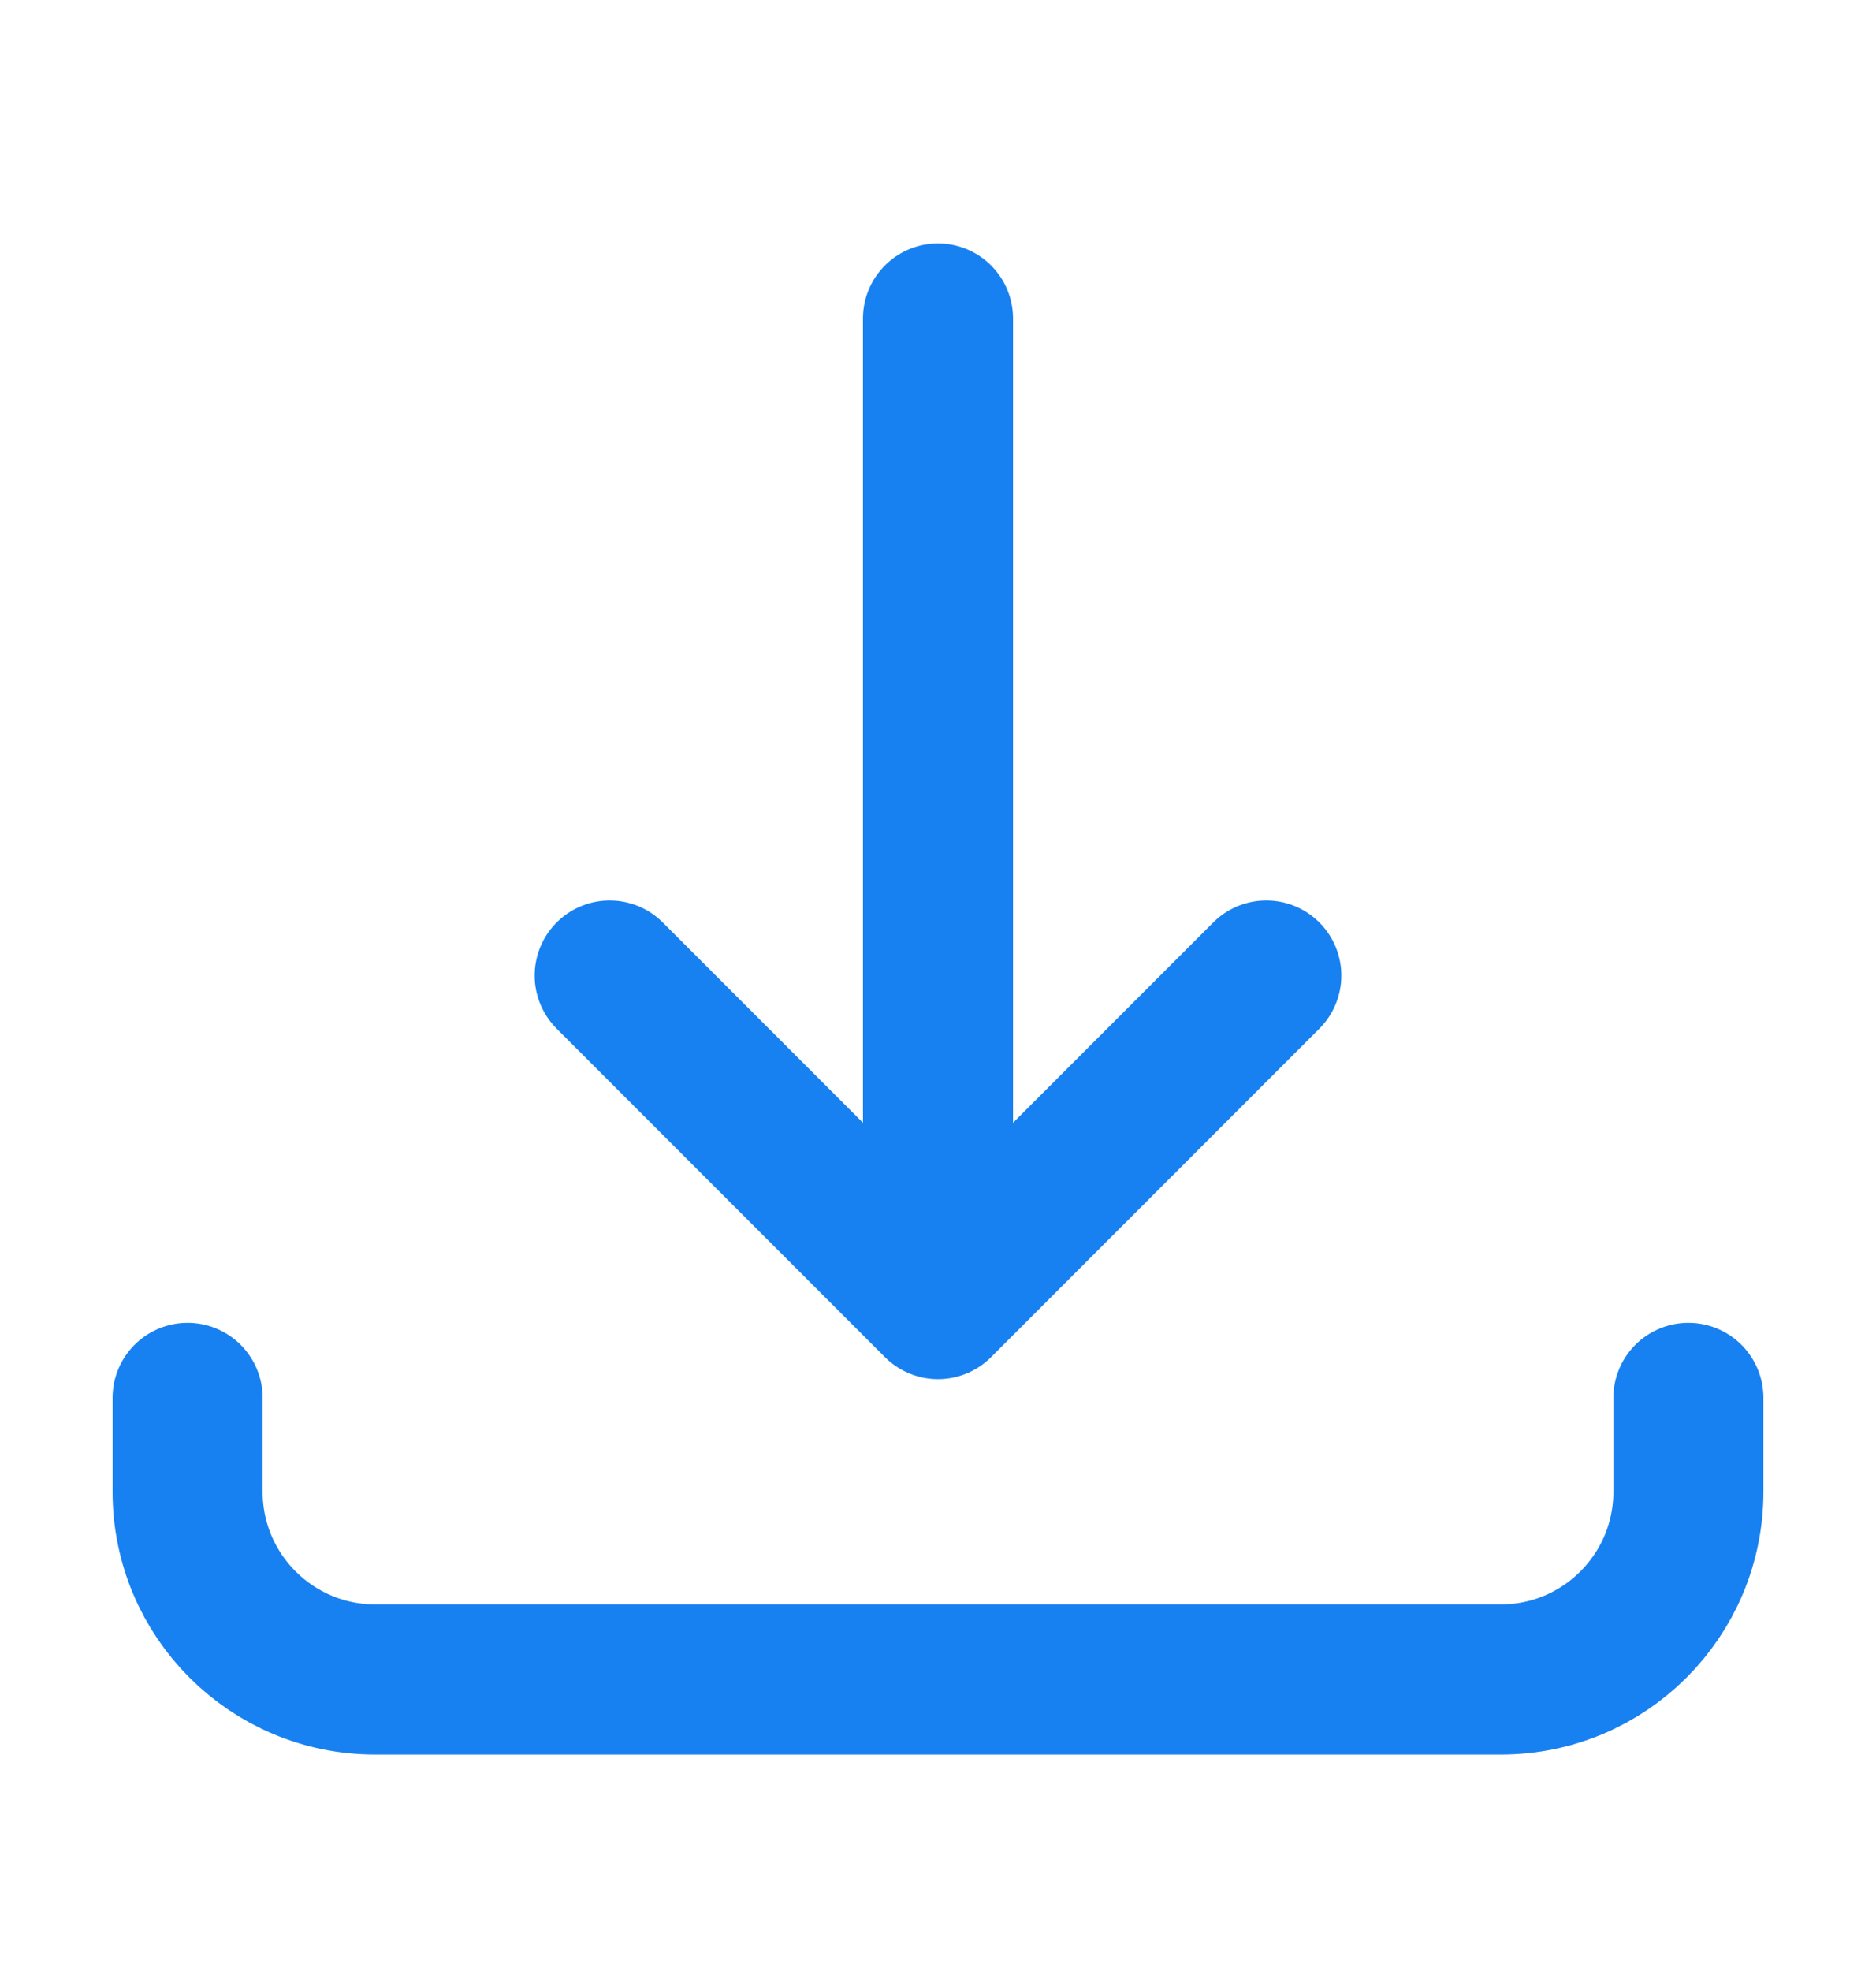 <svg width="20" height="21" viewBox="0 0 20 21" fill="none" xmlns="http://www.w3.org/2000/svg">
<path d="M2 14.894V15.894C2 16.999 2.895 17.894 4 17.894H16C17.105 17.894 18 16.999 18 15.894V14.894" stroke="#1881F1" stroke-width="1.6" stroke-linecap="round"/>
<path d="M10 3.394V13.894M10 13.894L13.5 10.394M10 13.894L6.5 10.394" stroke="#1881F1" stroke-width="1.6" stroke-linecap="round" stroke-linejoin="round"/>
</svg>
